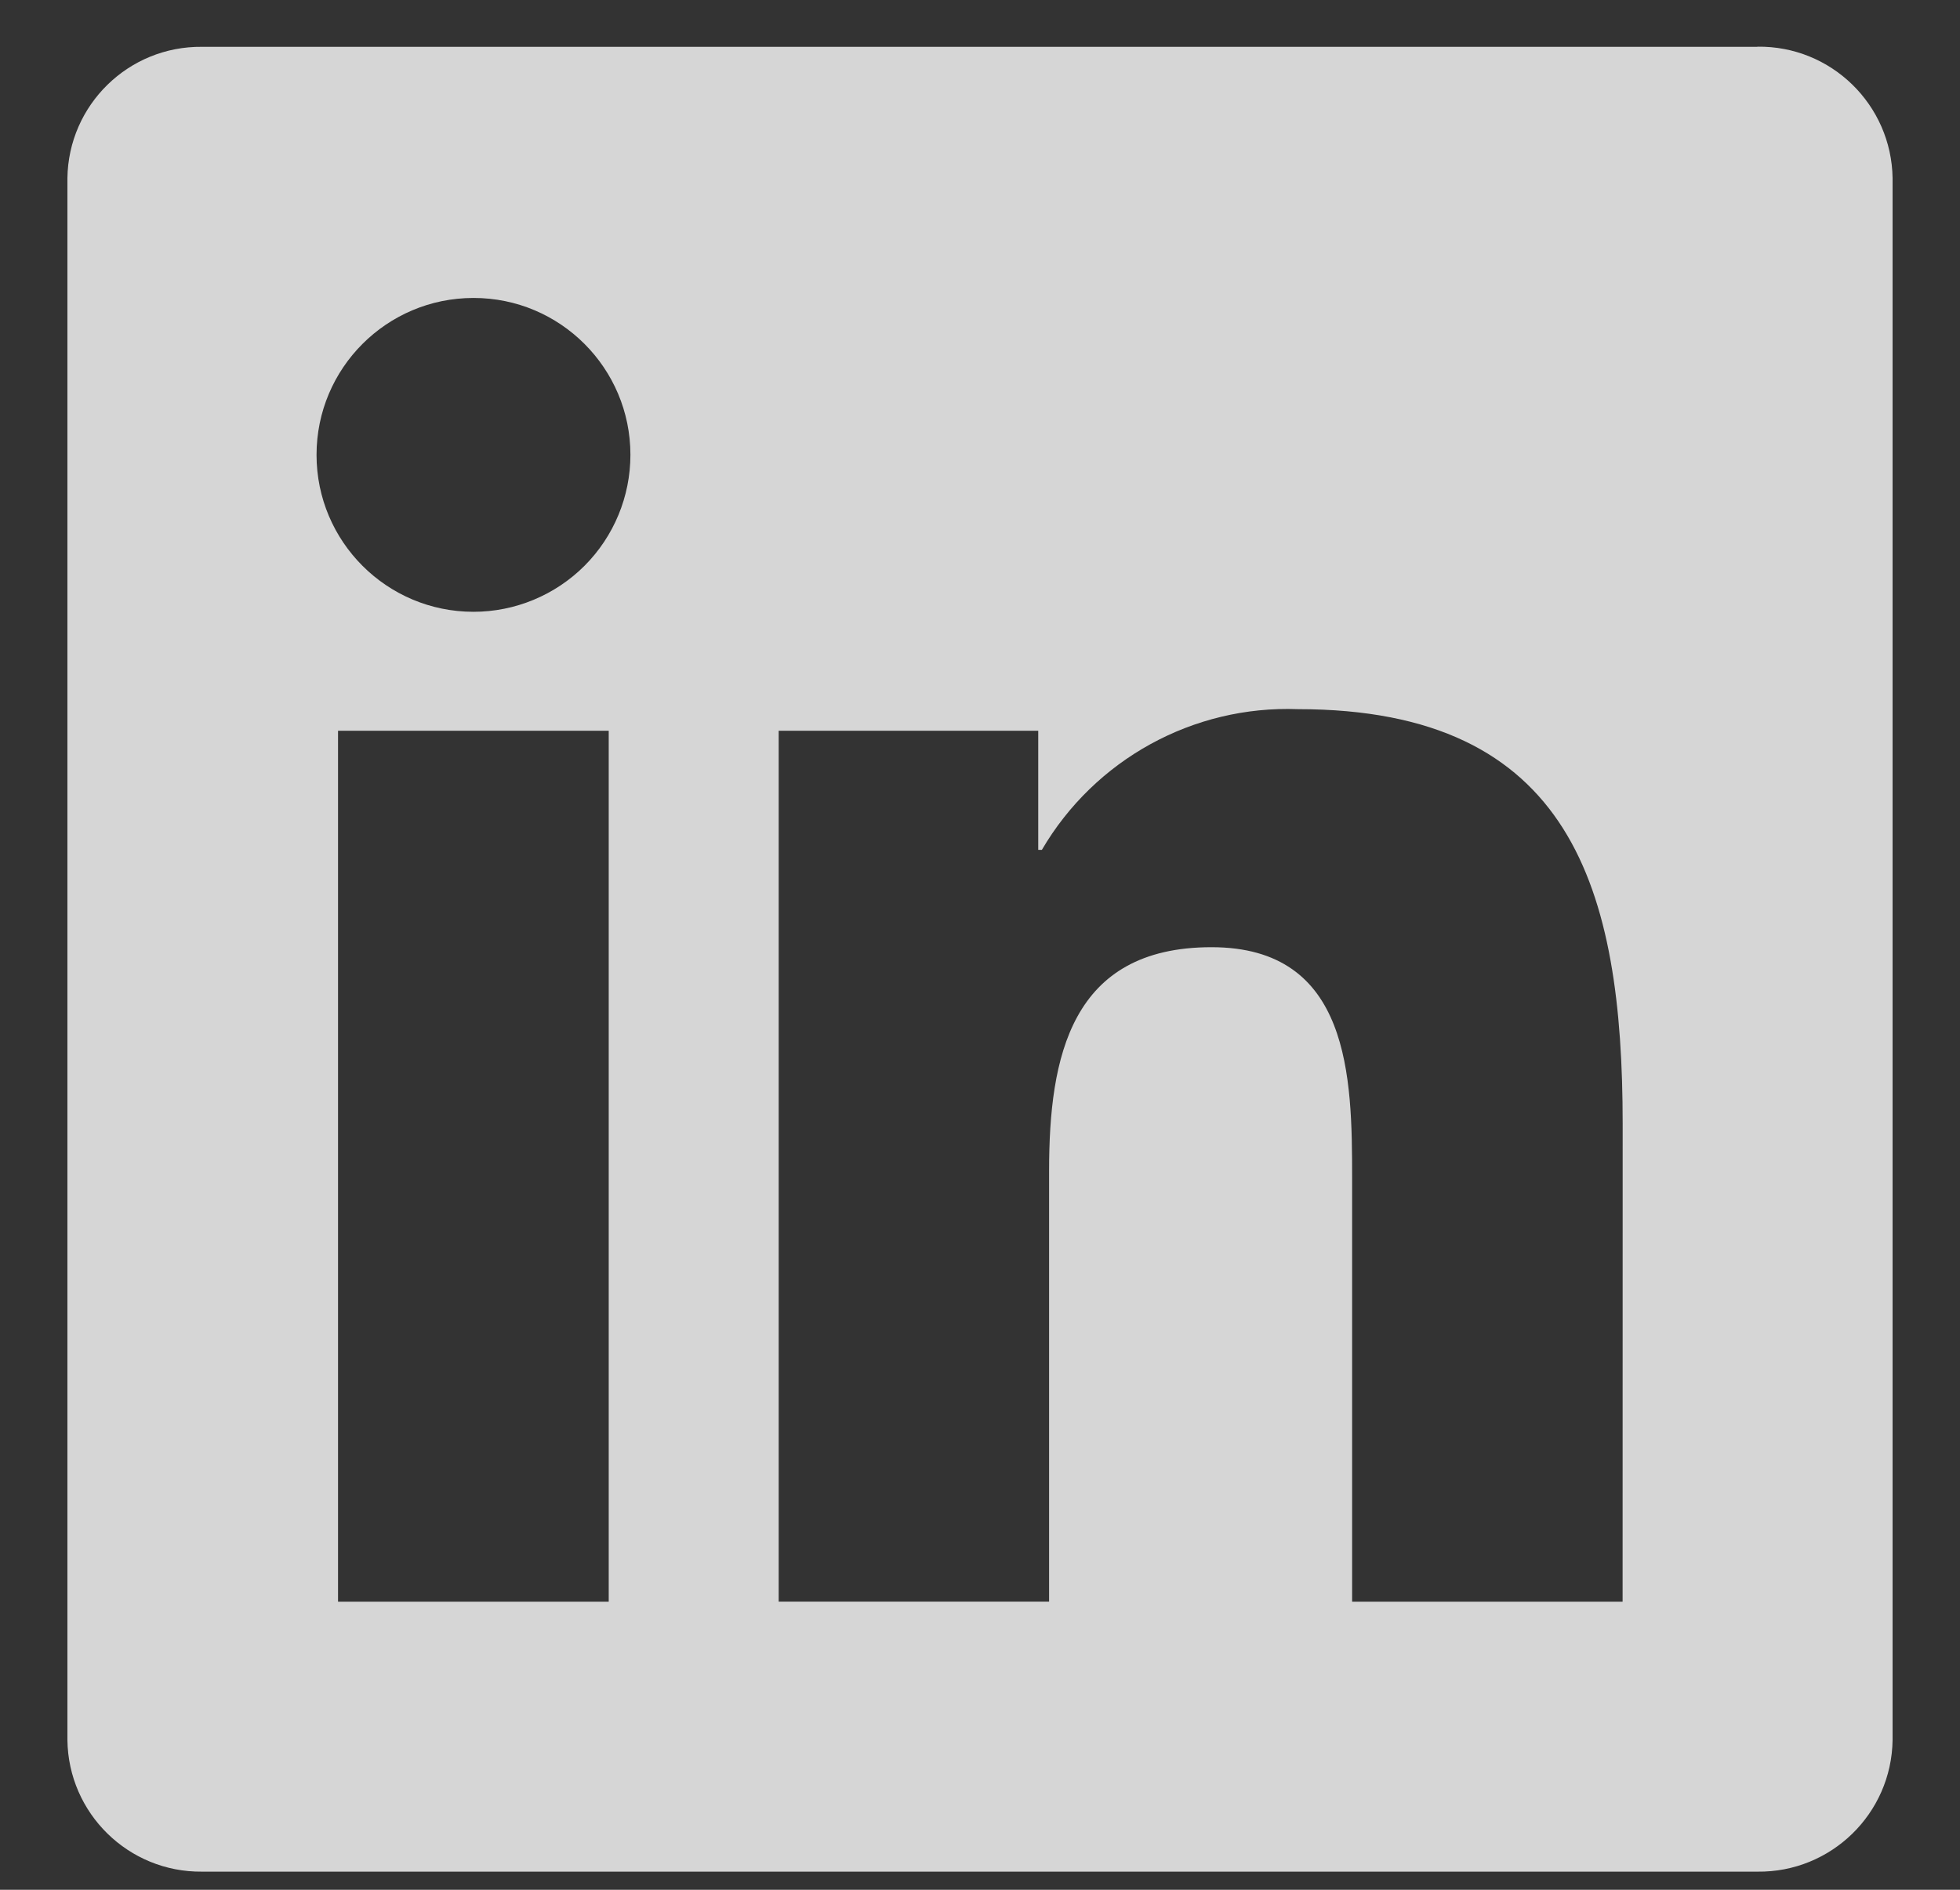<?xml version="1.0" encoding="UTF-8"?>
<svg width="28px" height="27px" viewBox="0 0 28 27" version="1.1" xmlns="http://www.w3.org/2000/svg" xmlns:xlink="http://www.w3.org/1999/xlink">
    <rect x="0" y="0" width="28" height="27" fill="#333333" stroke="none"/>
    <!-- Generator: Sketch 63.1 (92452) - https://sketch.com -->
    <title>Path_2520</title>
    <desc>Created with Sketch.</desc>
    <g id="Symbols" stroke="none" stroke-width="1" fill="none" fill-rule="evenodd" opacity="0.8">
        <g id="Nav/Footer_Mobile" transform="translate(-15, -425)" fill="#000000">
            <g id="Group-Copy-2" transform="translate(15, 420)">
                <g id="icon/Social/LinkedIn" transform="translate(0, 5)">
                    <g id="LI-Bug.svg.original" transform="translate(0.667, 0.667)">
                        <path d="M22.513,22.217 L18.649,22.217 L18.649,16.166 C18.649,14.724 18.624,12.866 16.64,12.866 C14.628,12.866 14.32,14.438 14.32,16.061 L14.32,22.216 L10.457,22.216 L10.457,9.774 L14.165,9.774 L14.165,11.475 L14.217,11.475 C14.974,10.182 16.38,9.409 17.877,9.465 C21.792,9.465 22.514,12.041 22.514,15.391 L22.513,22.217 Z M6.097,8.074 C4.859,8.074 3.855,7.07 3.855,5.832 C3.855,4.594 4.858,3.59 6.097,3.59 C7.335,3.589 8.339,4.593 8.339,5.831 C8.339,6.426 8.103,6.996 7.683,7.417 C7.262,7.837 6.692,8.074 6.097,8.074 M8.029,22.217 L4.162,22.217 L4.162,9.774 L8.029,9.774 L8.029,22.217 Z M24.439,0.002 L2.22,0.002 C1.17,-0.01 0.309,0.831 0.296,1.881 L0.296,24.192 C0.309,25.243 1.17,26.085 2.22,26.074 L24.439,26.074 C25.491,26.087 26.356,25.245 26.37,24.192 L26.37,1.88 C26.355,0.828 25.491,-0.014 24.439,0" id="Path_2520" fill="white"></path>
                    </g>
                </g>
            </g>
        </g>
    </g>
</svg>